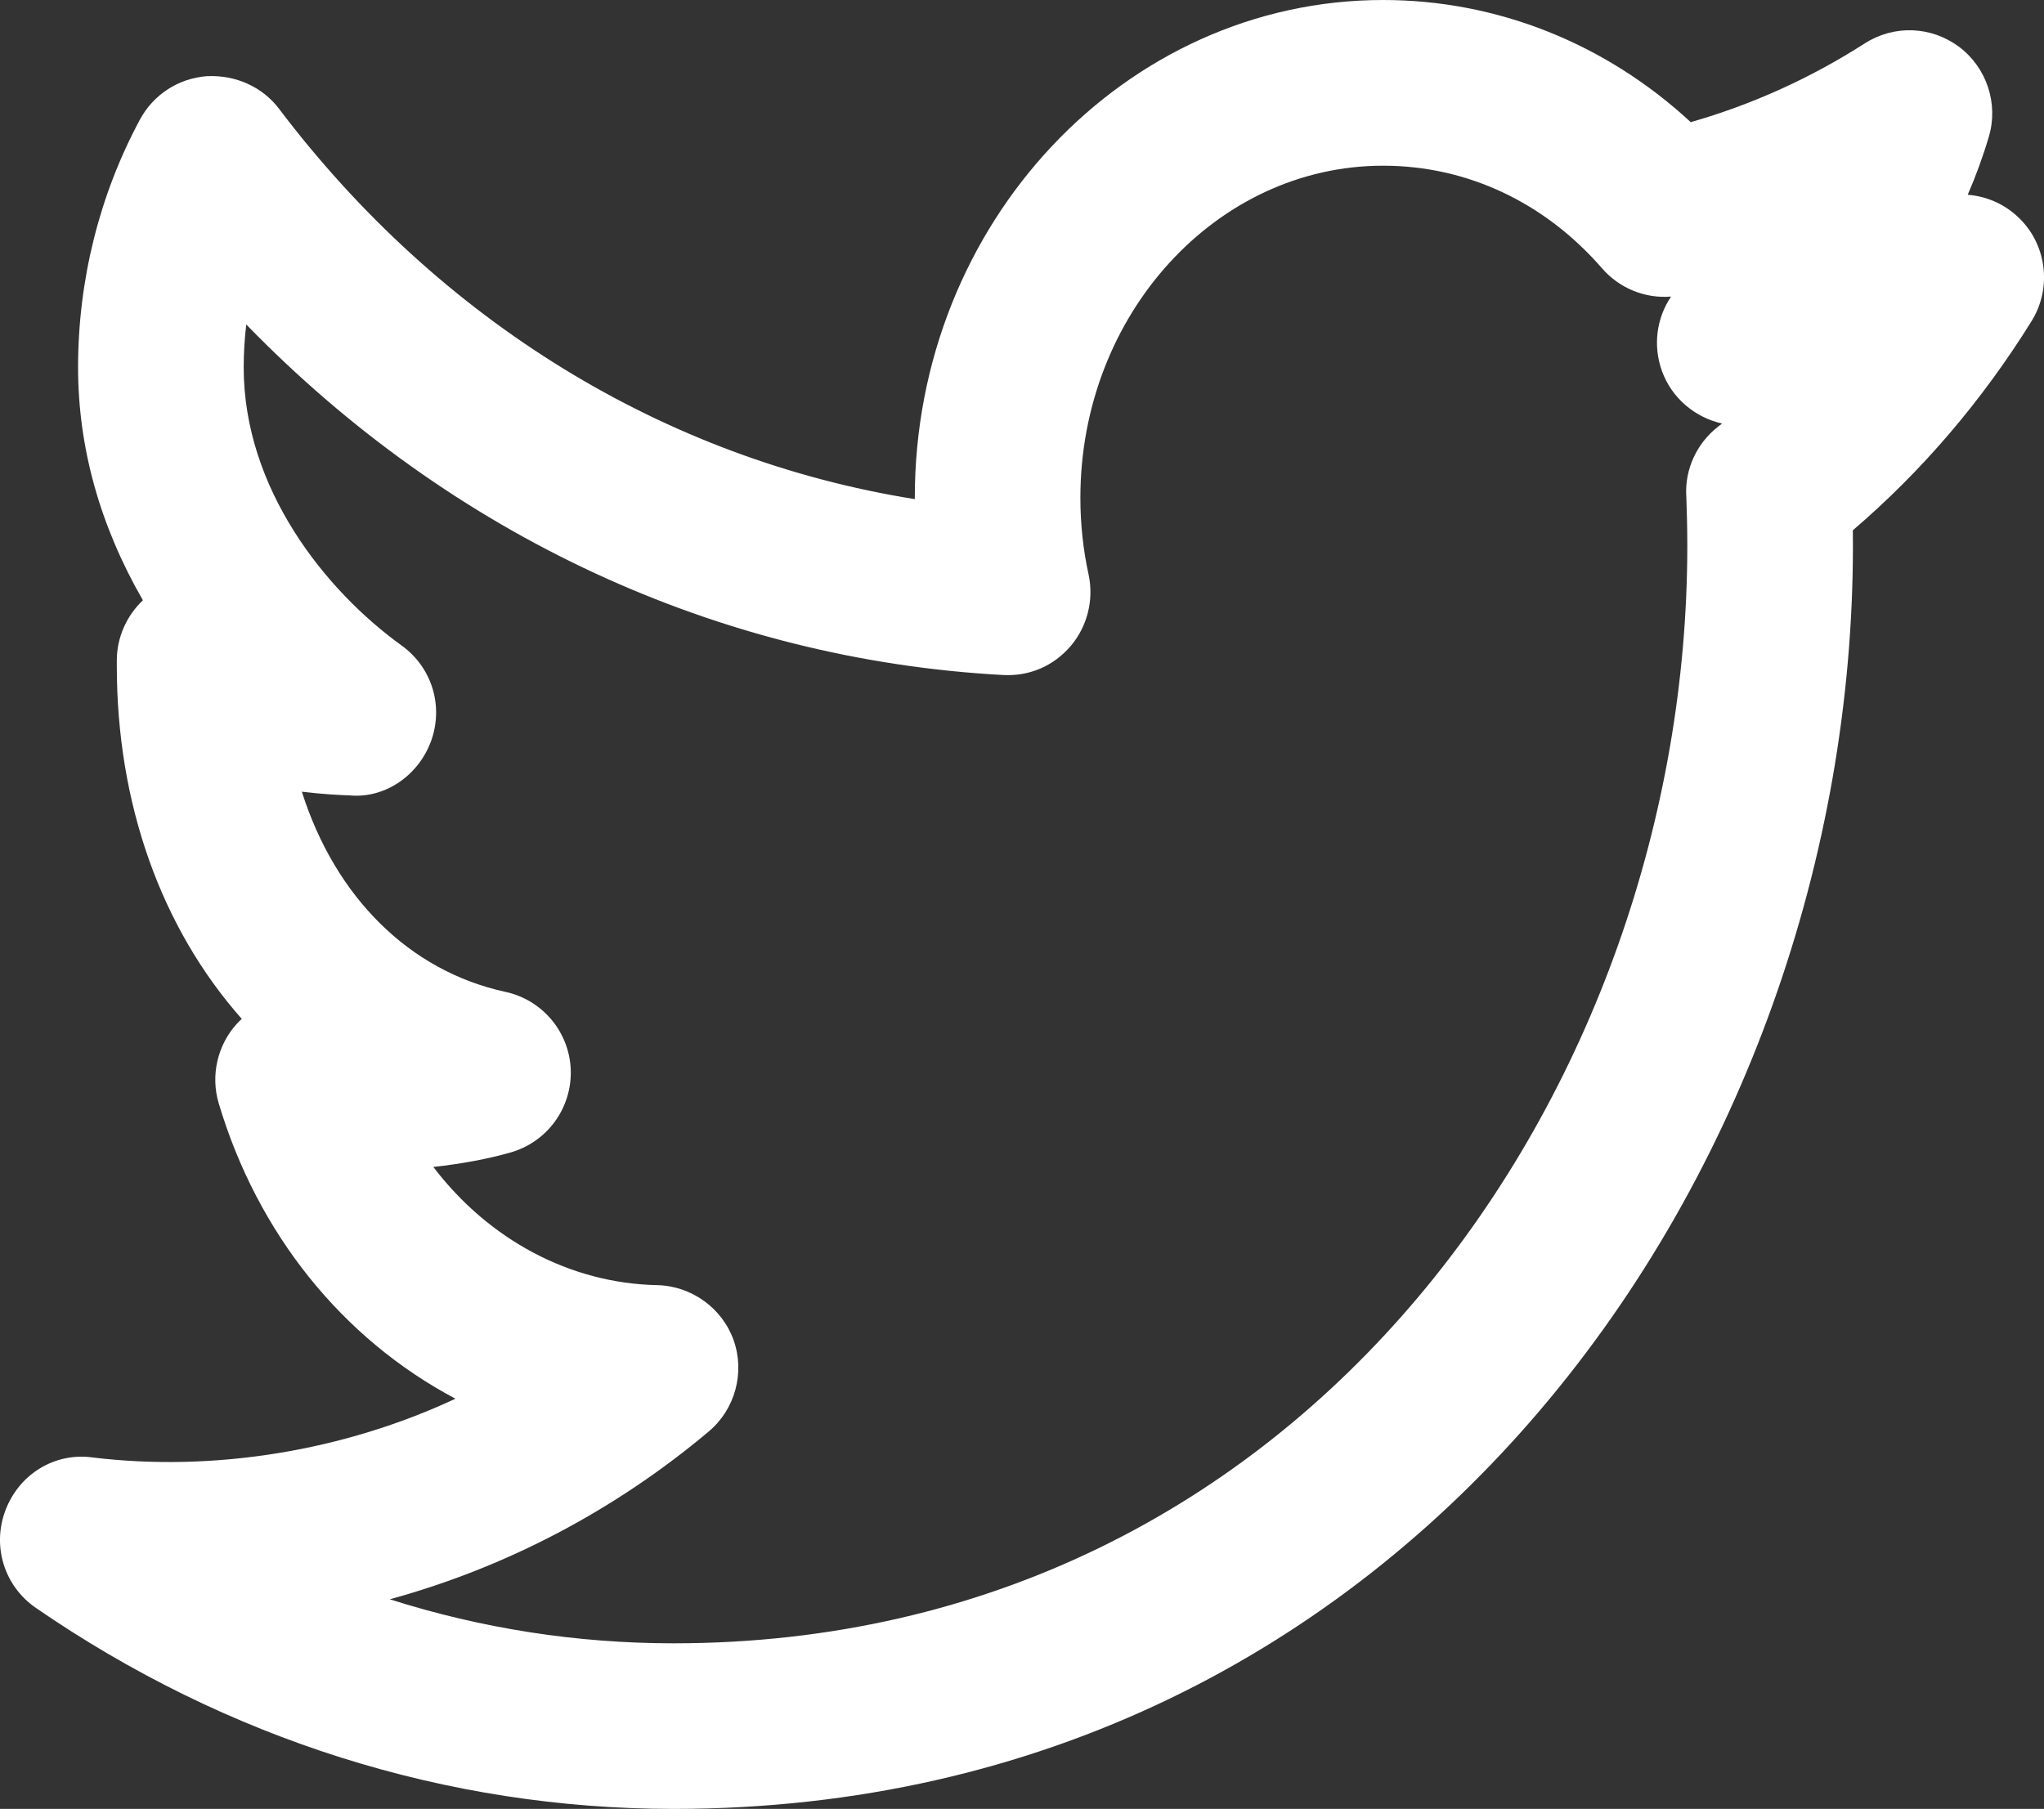<?xml version="1.0" encoding="UTF-8"?><svg id="Layer_2" xmlns="http://www.w3.org/2000/svg" viewBox="0 0 381.47 337.66"><rect x="0" y="0" width="381.47" height="337.66" fill="#333333" stroke="none"/><g id="Layer_3_copy" fill="white"><path d="m377.53,41.44c-2.73-3.04-6.42-4.79-10.3-5.08,1.54-3.54,2.86-7.16,3.94-10.82,1.84-6.15-.37-12.89-5.52-16.78-5.23-3.9-12.15-4.16-17.63-.66-10.12,6.49-21.03,11.43-32.48,14.7-15.9-14.72-36.18-22.8-57.4-22.8-48.2,0-87.41,41.67-87.41,92.89,0,.09,0,.19,0,.28-46.65-7.45-88.62-33.18-118.66-72.87-3.06-4.06-8.07-6.33-13.36-6.08h-.13c-5.28.41-9.94,3.43-12.45,8.08-7.56,14.02-11.56,30.02-11.56,46.26,0,14.94,4.07,29.56,12.1,43.49-3.05,2.89-4.87,6.94-4.87,11.24v1.01c0,25.69,8.24,48.85,23.32,65.89-.3.28-.6.57-.88.87-3.65,3.98-4.97,9.68-3.43,14.86,7.25,24.35,23.11,44.01,44.19,55.17-20.78,9.72-44.94,13.71-67.61,10.98-7.06-1.03-13.79,3.02-16.37,9.85-2.55,6.69-.21,14.18,5.68,18.22,35.63,24.54,76.77,37.52,118.99,37.52,137.79,0,220.12-119.87,220.12-235.77,0-.96,0-1.93-.02-2.9,12.93-11.07,24.15-24.21,33.38-39.08,3.6-5.82,2.93-13.41-1.64-18.48Zm-62.82,51.03c.1,2.79.19,6.1.19,9.42,0,100.7-70.77,204.86-189.21,204.86-18.02,0-35.77-2.76-52.95-8.22,21.7-5.93,42.06-16.62,59.59-31.37,4.87-4.13,6.71-10.94,4.6-16.95-2.12-6.02-7.85-10.17-14.28-10.32-16.24-.33-31.41-8.45-41.78-22.06,5.22-.57,10.32-1.52,14.5-2.73,6.78-1.97,11.37-8.28,11.15-15.37-.25-7.07-5.25-13.07-12.18-14.58-17.89-3.87-31.75-17.64-38.01-37.37,4,.49,7.25.64,8.91.69,6.59.63,13-3.73,15.31-10.42,2.21-6.49-.03-13.54-5.59-17.55-14.25-10.27-29.48-29.31-29.48-51.91,0-2.67.16-5.35.48-8.02,38.28,39.41,88.1,62.56,141.25,65.43,4.91.26,9.39-1.66,12.6-5.4,3.1-3.62,4.36-8.58,3.36-13.32-1.02-4.63-1.54-9.47-1.54-14.37,0-34.17,25.35-61.98,56.5-61.98,15.62,0,30.13,6.8,40.86,19.16,3.25,3.74,8.06,5.67,12.88,5.27-2.7,4-3.43,9.14-1.69,13.93,1.82,5.02,6.16,8.64,11.21,9.77-.25.19-.49.38-.74.57l-.02.02c-3.96,3.09-6.18,7.92-5.93,12.84Z"/></g></svg>